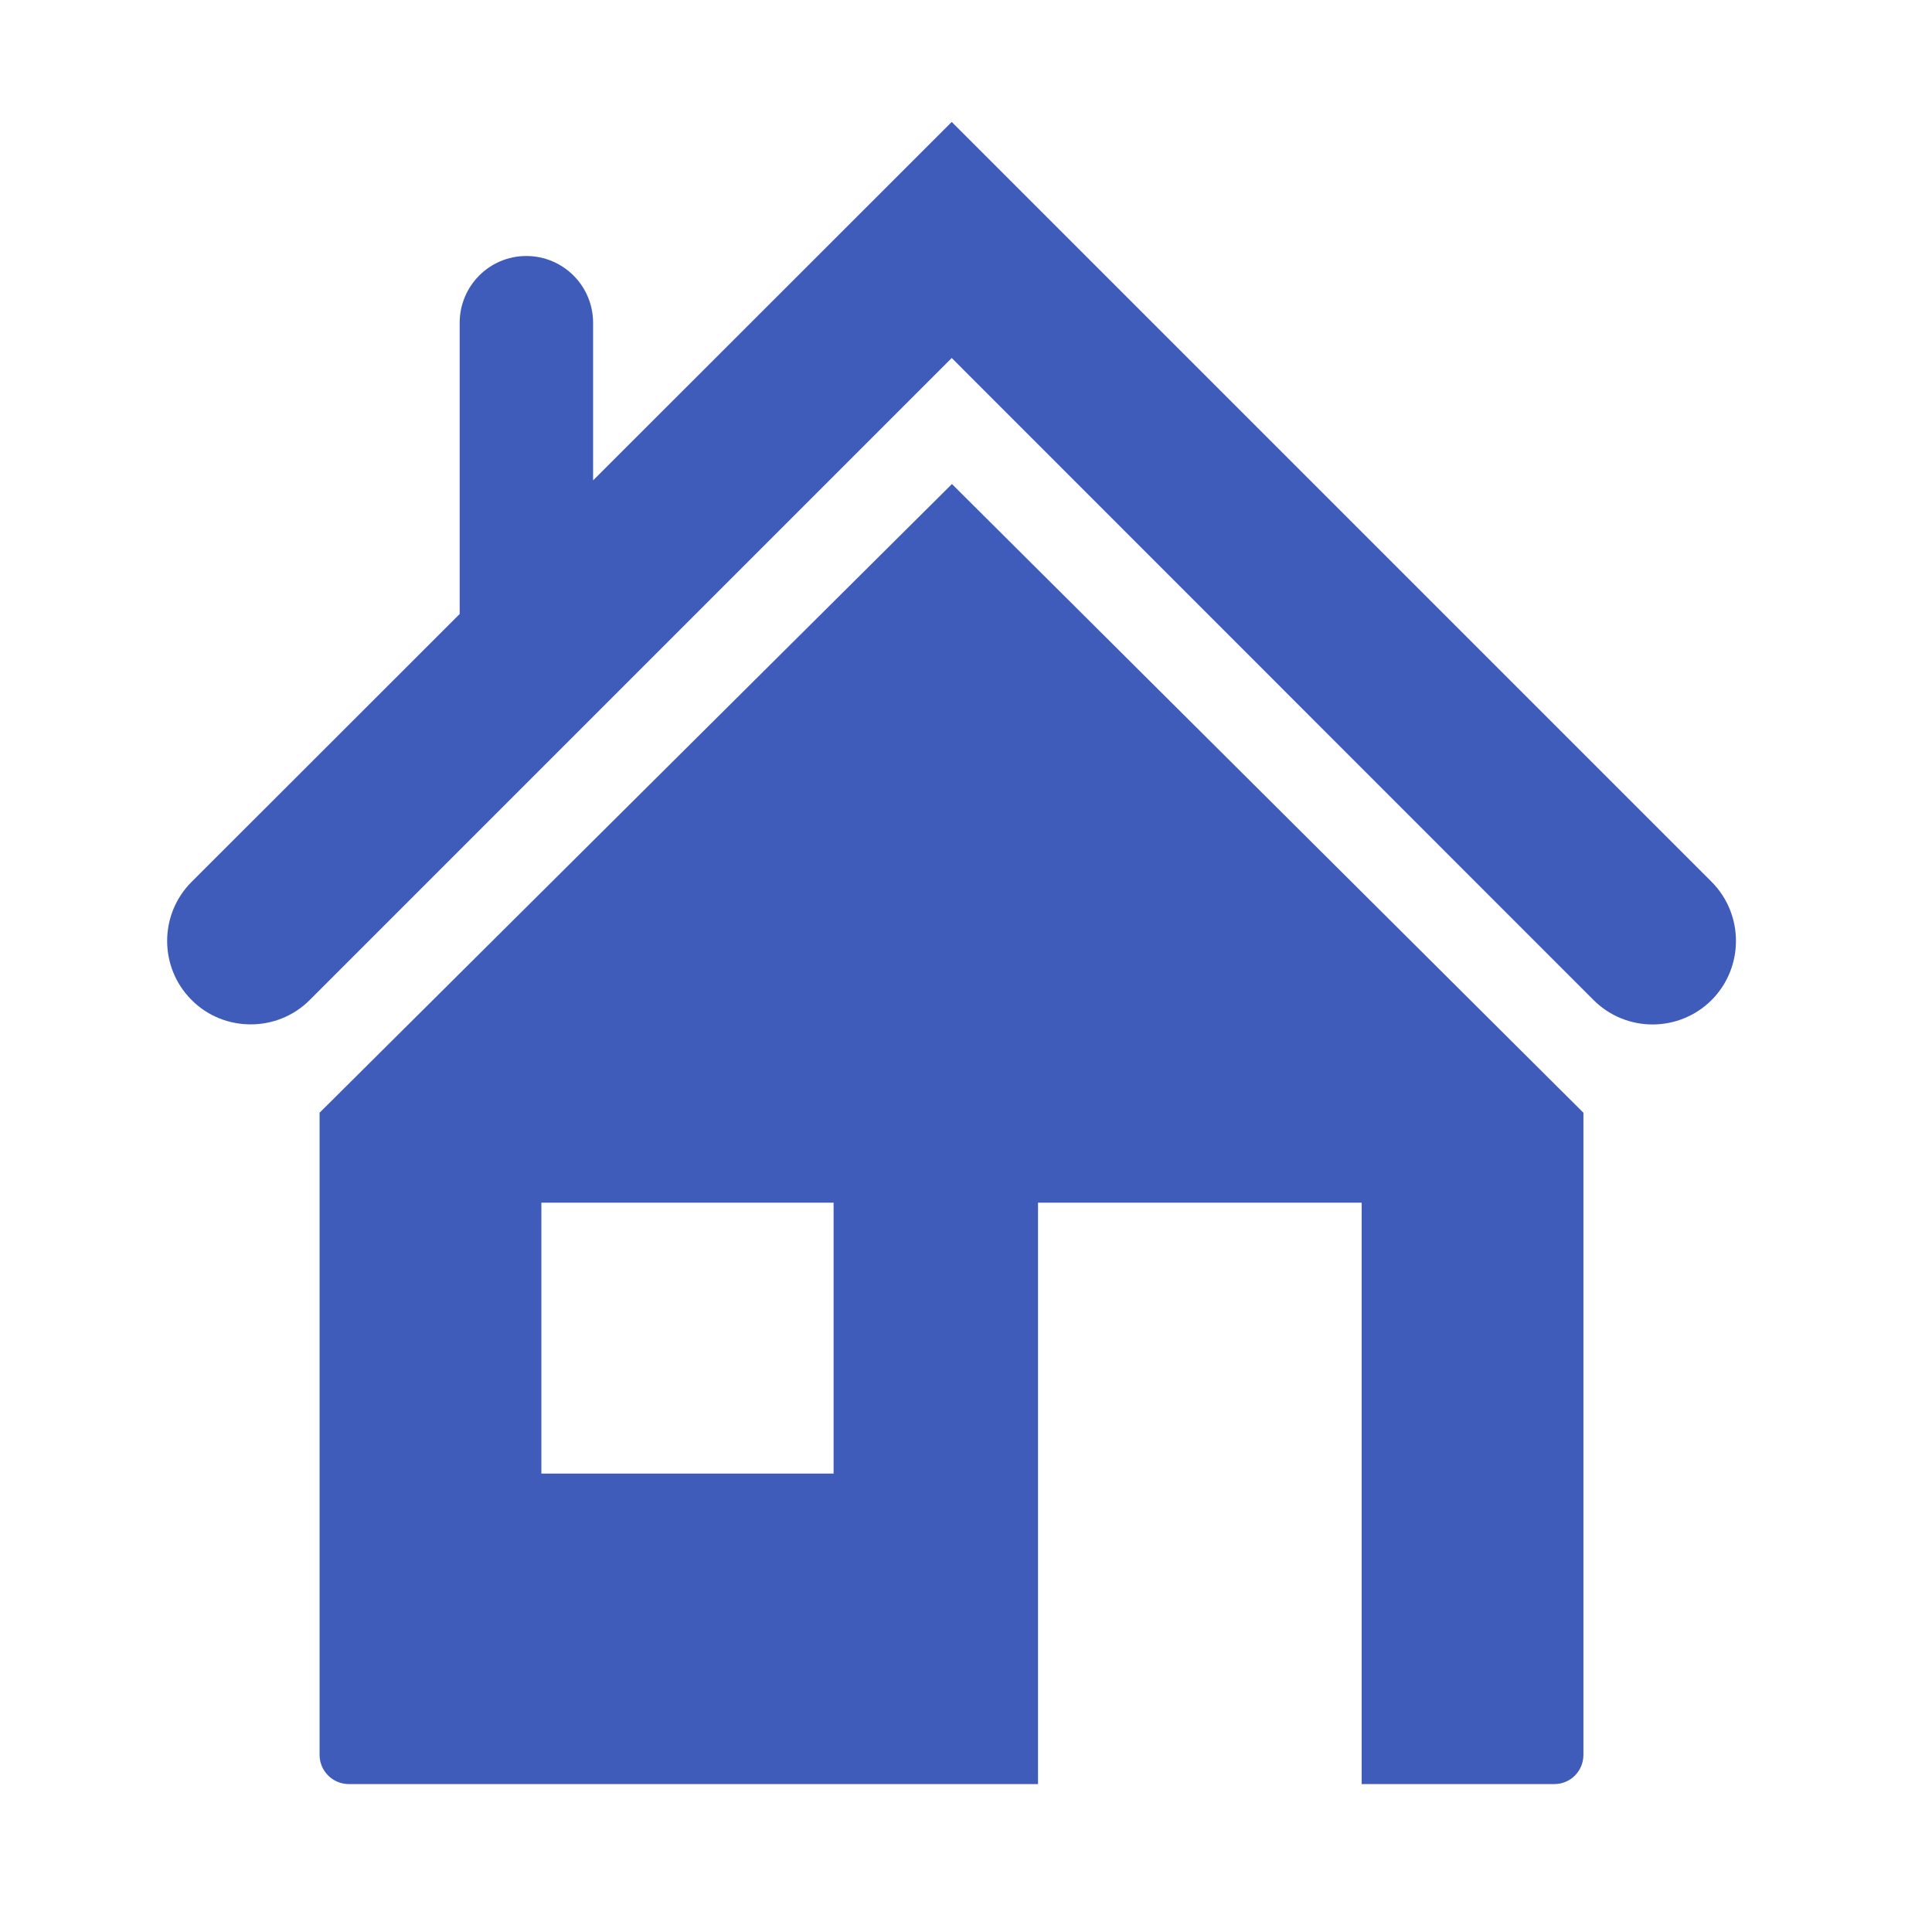 <svg xmlns="http://www.w3.org/2000/svg" xmlns:xlink="http://www.w3.org/1999/xlink" width="50" zoomAndPan="magnify" viewBox="0 0 37.5 37.5" height="50" preserveAspectRatio="xMidYMid meet" version="1.2"><defs><clipPath id="280d7622e7"><path d="M 6 9 L 31 9 L 31 34.934 L 6 34.934 Z M 6 9 "/></clipPath><clipPath id="241655f2a3"><path d="M 3.012 2.367 L 34 2.367 L 34 20 L 3.012 20 Z M 3.012 2.367 "/></clipPath></defs><g id="8d51ca8283"><g clip-rule="nonzero" clip-path="url(#280d7622e7)"><path style=" stroke:none;fill-rule:nonzero;fill:#405cba;fill-opacity:1;" d="M 6.203 21.598 L 6.203 34.062 C 6.203 34.375 6.457 34.629 6.773 34.629 L 20.148 34.629 L 20.148 23.344 L 26.43 23.344 L 26.43 34.629 L 30.168 34.629 C 30.484 34.629 30.734 34.375 30.734 34.062 L 30.734 21.598 L 18.477 9.395 Z M 16.18 28.602 L 10.508 28.602 L 10.508 23.344 L 16.18 23.344 Z M 16.18 28.602 "/></g><g clip-rule="nonzero" clip-path="url(#241655f2a3)"><path style=" stroke:none;fill-rule:nonzero;fill:#405cba;fill-opacity:1;" d="M 33.223 17.117 L 18.473 2.367 L 11.512 9.324 L 11.512 6.266 C 11.512 5.551 10.934 4.969 10.215 4.969 C 9.5 4.969 8.922 5.551 8.922 6.266 L 8.922 11.918 L 3.719 17.117 C 3.086 17.75 3.086 18.777 3.719 19.41 C 4.035 19.727 4.449 19.883 4.867 19.883 C 5.281 19.883 5.695 19.727 6.012 19.41 L 18.473 6.949 L 30.93 19.41 C 31.562 20.043 32.59 20.043 33.223 19.41 C 33.852 18.777 33.852 17.75 33.223 17.117 Z M 33.223 17.117 "/></g></g></svg>